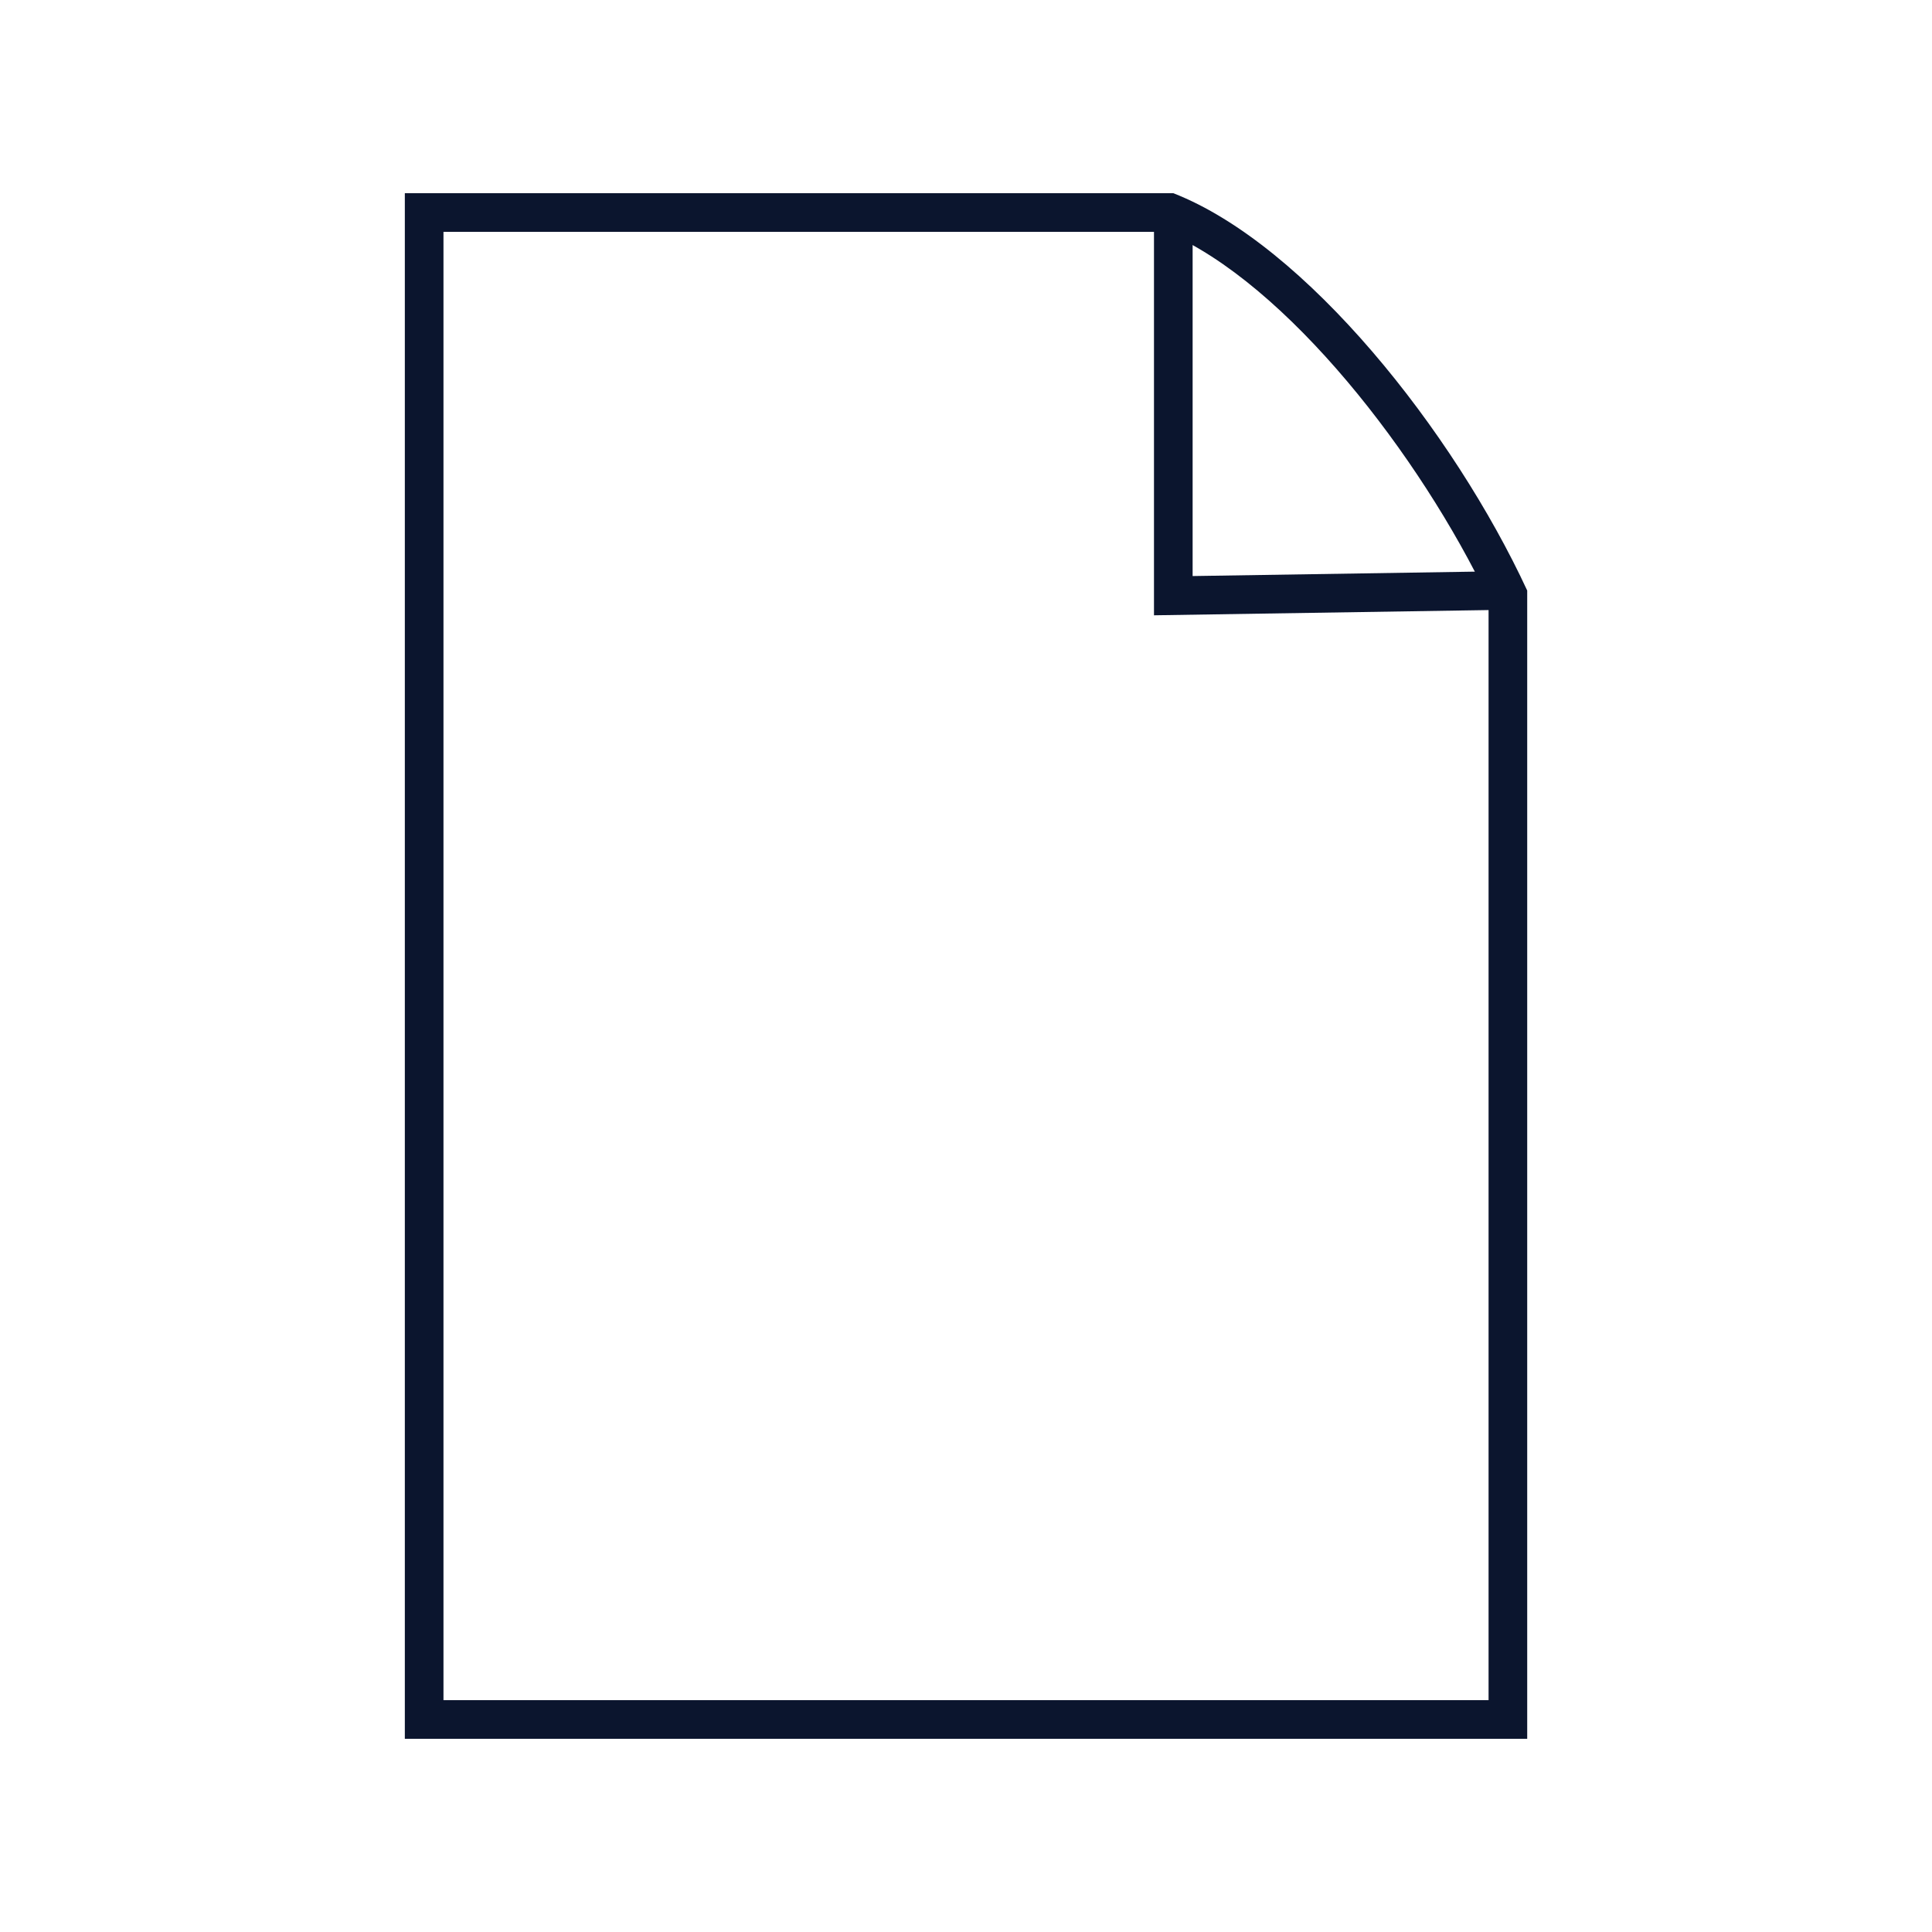 <svg xmlns="http://www.w3.org/2000/svg" xmlns:xlink="http://www.w3.org/1999/xlink" width="50" height="50" viewBox="0 0 50 50">
  <defs>
    <clipPath id="clip-path">
      <rect id="長方形_3976" data-name="長方形 3976" width="29.047" height="40" fill="none"/>
    </clipPath>
    <clipPath id="clip-アートボード_1">
      <rect width="50" height="50"/>
    </clipPath>
  </defs>
  <g id="アートボード_1" data-name="アートボード – 1" clip-path="url(#clip-アートボード_1)">
    <g id="グループ_3769" data-name="グループ 3769" transform="translate(10.477 5)">
      <g id="グループ_3768" data-name="グループ 3768" clip-path="url(#clip-path)">
        <path id="パス_4791" data-name="パス 4791" d="M19.693,1c3.137,1.331,6.593,5.812,8.354,9.506V39H1V1Zm.195-1H0V40H29.047V10.283C27.138,6.165,23.314,1.334,19.888,0" fill="#0b152e"/>
        <path id="パス_4792" data-name="パス 4792" d="M19.888.667v9.749l8.492-.133" fill="none" stroke="#0b152e" stroke-miterlimit="10" stroke-width="1"/>
      </g>
    </g>
  </g>
</svg>

